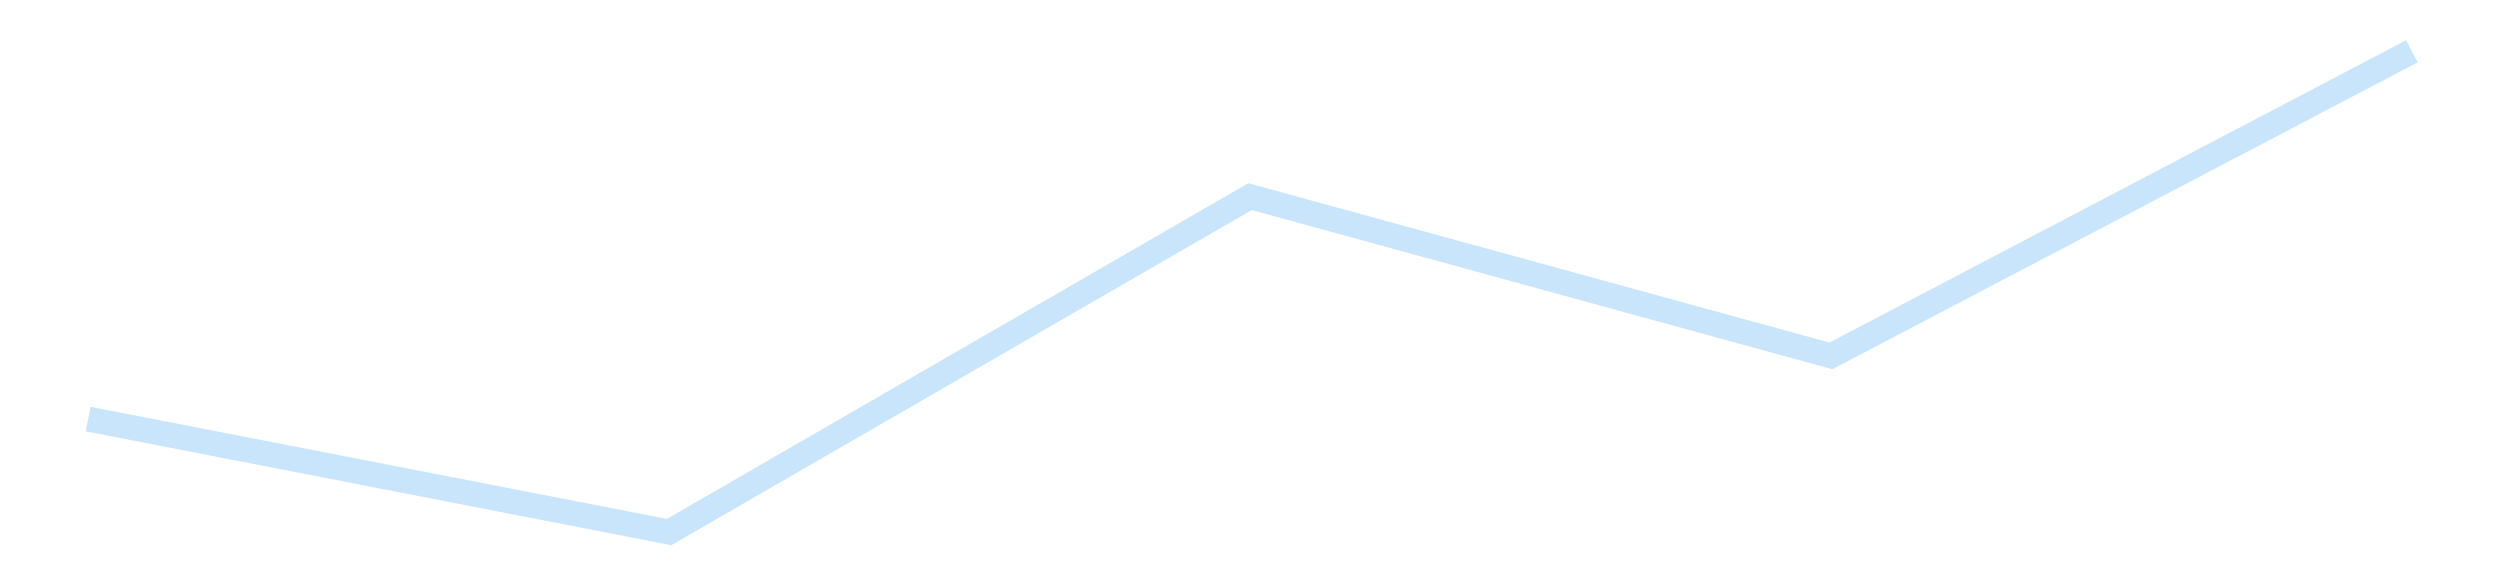 <?xml version='1.0' encoding='utf-8'?>
<svg xmlns="http://www.w3.org/2000/svg" xmlns:xlink="http://www.w3.org/1999/xlink" id="chart-2a7571a7-7d58-4ca1-96da-fe39ccdfa67a" class="pygal-chart pygal-sparkline" viewBox="0 0 300 70" width="300" height="70"><!--Generated with pygal 3.0.4 (lxml) ©Kozea 2012-2016 on 2025-11-03--><!--http://pygal.org--><!--http://github.com/Kozea/pygal--><defs><style type="text/css">#chart-2a7571a7-7d58-4ca1-96da-fe39ccdfa67a{-webkit-user-select:none;-webkit-font-smoothing:antialiased;font-family:Consolas,"Liberation Mono",Menlo,Courier,monospace}#chart-2a7571a7-7d58-4ca1-96da-fe39ccdfa67a .title{font-family:Consolas,"Liberation Mono",Menlo,Courier,monospace;font-size:16px}#chart-2a7571a7-7d58-4ca1-96da-fe39ccdfa67a .legends .legend text{font-family:Consolas,"Liberation Mono",Menlo,Courier,monospace;font-size:14px}#chart-2a7571a7-7d58-4ca1-96da-fe39ccdfa67a .axis text{font-family:Consolas,"Liberation Mono",Menlo,Courier,monospace;font-size:10px}#chart-2a7571a7-7d58-4ca1-96da-fe39ccdfa67a .axis text.major{font-family:Consolas,"Liberation Mono",Menlo,Courier,monospace;font-size:10px}#chart-2a7571a7-7d58-4ca1-96da-fe39ccdfa67a .text-overlay text.value{font-family:Consolas,"Liberation Mono",Menlo,Courier,monospace;font-size:16px}#chart-2a7571a7-7d58-4ca1-96da-fe39ccdfa67a .text-overlay text.label{font-family:Consolas,"Liberation Mono",Menlo,Courier,monospace;font-size:10px}#chart-2a7571a7-7d58-4ca1-96da-fe39ccdfa67a .tooltip{font-family:Consolas,"Liberation Mono",Menlo,Courier,monospace;font-size:14px}#chart-2a7571a7-7d58-4ca1-96da-fe39ccdfa67a text.no_data{font-family:Consolas,"Liberation Mono",Menlo,Courier,monospace;font-size:64px}
#chart-2a7571a7-7d58-4ca1-96da-fe39ccdfa67a{background-color:transparent}#chart-2a7571a7-7d58-4ca1-96da-fe39ccdfa67a path,#chart-2a7571a7-7d58-4ca1-96da-fe39ccdfa67a line,#chart-2a7571a7-7d58-4ca1-96da-fe39ccdfa67a rect,#chart-2a7571a7-7d58-4ca1-96da-fe39ccdfa67a circle{-webkit-transition:150ms;-moz-transition:150ms;transition:150ms}#chart-2a7571a7-7d58-4ca1-96da-fe39ccdfa67a .graph &gt; .background{fill:transparent}#chart-2a7571a7-7d58-4ca1-96da-fe39ccdfa67a .plot &gt; .background{fill:transparent}#chart-2a7571a7-7d58-4ca1-96da-fe39ccdfa67a .graph{fill:rgba(0,0,0,.87)}#chart-2a7571a7-7d58-4ca1-96da-fe39ccdfa67a text.no_data{fill:rgba(0,0,0,1)}#chart-2a7571a7-7d58-4ca1-96da-fe39ccdfa67a .title{fill:rgba(0,0,0,1)}#chart-2a7571a7-7d58-4ca1-96da-fe39ccdfa67a .legends .legend text{fill:rgba(0,0,0,.87)}#chart-2a7571a7-7d58-4ca1-96da-fe39ccdfa67a .legends .legend:hover text{fill:rgba(0,0,0,1)}#chart-2a7571a7-7d58-4ca1-96da-fe39ccdfa67a .axis .line{stroke:rgba(0,0,0,1)}#chart-2a7571a7-7d58-4ca1-96da-fe39ccdfa67a .axis .guide.line{stroke:rgba(0,0,0,.54)}#chart-2a7571a7-7d58-4ca1-96da-fe39ccdfa67a .axis .major.line{stroke:rgba(0,0,0,.87)}#chart-2a7571a7-7d58-4ca1-96da-fe39ccdfa67a .axis text.major{fill:rgba(0,0,0,1)}#chart-2a7571a7-7d58-4ca1-96da-fe39ccdfa67a .axis.y .guides:hover .guide.line,#chart-2a7571a7-7d58-4ca1-96da-fe39ccdfa67a .line-graph .axis.x .guides:hover .guide.line,#chart-2a7571a7-7d58-4ca1-96da-fe39ccdfa67a .stackedline-graph .axis.x .guides:hover .guide.line,#chart-2a7571a7-7d58-4ca1-96da-fe39ccdfa67a .xy-graph .axis.x .guides:hover .guide.line{stroke:rgba(0,0,0,1)}#chart-2a7571a7-7d58-4ca1-96da-fe39ccdfa67a .axis .guides:hover text{fill:rgba(0,0,0,1)}#chart-2a7571a7-7d58-4ca1-96da-fe39ccdfa67a .reactive{fill-opacity:.7;stroke-opacity:.8;stroke-width:3}#chart-2a7571a7-7d58-4ca1-96da-fe39ccdfa67a .ci{stroke:rgba(0,0,0,.87)}#chart-2a7571a7-7d58-4ca1-96da-fe39ccdfa67a .reactive.active,#chart-2a7571a7-7d58-4ca1-96da-fe39ccdfa67a .active .reactive{fill-opacity:.8;stroke-opacity:.9;stroke-width:4}#chart-2a7571a7-7d58-4ca1-96da-fe39ccdfa67a .ci .reactive.active{stroke-width:1.5}#chart-2a7571a7-7d58-4ca1-96da-fe39ccdfa67a .series text{fill:rgba(0,0,0,1)}#chart-2a7571a7-7d58-4ca1-96da-fe39ccdfa67a .tooltip rect{fill:transparent;stroke:rgba(0,0,0,1);-webkit-transition:opacity 150ms;-moz-transition:opacity 150ms;transition:opacity 150ms}#chart-2a7571a7-7d58-4ca1-96da-fe39ccdfa67a .tooltip .label{fill:rgba(0,0,0,.87)}#chart-2a7571a7-7d58-4ca1-96da-fe39ccdfa67a .tooltip .label{fill:rgba(0,0,0,.87)}#chart-2a7571a7-7d58-4ca1-96da-fe39ccdfa67a .tooltip .legend{font-size:.8em;fill:rgba(0,0,0,.54)}#chart-2a7571a7-7d58-4ca1-96da-fe39ccdfa67a .tooltip .x_label{font-size:.6em;fill:rgba(0,0,0,1)}#chart-2a7571a7-7d58-4ca1-96da-fe39ccdfa67a .tooltip .xlink{font-size:.5em;text-decoration:underline}#chart-2a7571a7-7d58-4ca1-96da-fe39ccdfa67a .tooltip .value{font-size:1.5em}#chart-2a7571a7-7d58-4ca1-96da-fe39ccdfa67a .bound{font-size:.5em}#chart-2a7571a7-7d58-4ca1-96da-fe39ccdfa67a .max-value{font-size:.75em;fill:rgba(0,0,0,.54)}#chart-2a7571a7-7d58-4ca1-96da-fe39ccdfa67a .map-element{fill:transparent;stroke:rgba(0,0,0,.54) !important}#chart-2a7571a7-7d58-4ca1-96da-fe39ccdfa67a .map-element .reactive{fill-opacity:inherit;stroke-opacity:inherit}#chart-2a7571a7-7d58-4ca1-96da-fe39ccdfa67a .color-0,#chart-2a7571a7-7d58-4ca1-96da-fe39ccdfa67a .color-0 a:visited{stroke:#bbdefb;fill:#bbdefb}#chart-2a7571a7-7d58-4ca1-96da-fe39ccdfa67a .text-overlay .color-0 text{fill:black}
#chart-2a7571a7-7d58-4ca1-96da-fe39ccdfa67a text.no_data{text-anchor:middle}#chart-2a7571a7-7d58-4ca1-96da-fe39ccdfa67a .guide.line{fill:none}#chart-2a7571a7-7d58-4ca1-96da-fe39ccdfa67a .centered{text-anchor:middle}#chart-2a7571a7-7d58-4ca1-96da-fe39ccdfa67a .title{text-anchor:middle}#chart-2a7571a7-7d58-4ca1-96da-fe39ccdfa67a .legends .legend text{fill-opacity:1}#chart-2a7571a7-7d58-4ca1-96da-fe39ccdfa67a .axis.x text{text-anchor:middle}#chart-2a7571a7-7d58-4ca1-96da-fe39ccdfa67a .axis.x:not(.web) text[transform]{text-anchor:start}#chart-2a7571a7-7d58-4ca1-96da-fe39ccdfa67a .axis.x:not(.web) text[transform].backwards{text-anchor:end}#chart-2a7571a7-7d58-4ca1-96da-fe39ccdfa67a .axis.y text{text-anchor:end}#chart-2a7571a7-7d58-4ca1-96da-fe39ccdfa67a .axis.y text[transform].backwards{text-anchor:start}#chart-2a7571a7-7d58-4ca1-96da-fe39ccdfa67a .axis.y2 text{text-anchor:start}#chart-2a7571a7-7d58-4ca1-96da-fe39ccdfa67a .axis.y2 text[transform].backwards{text-anchor:end}#chart-2a7571a7-7d58-4ca1-96da-fe39ccdfa67a .axis .guide.line{stroke-dasharray:4,4;stroke:black}#chart-2a7571a7-7d58-4ca1-96da-fe39ccdfa67a .axis .major.guide.line{stroke-dasharray:6,6;stroke:black}#chart-2a7571a7-7d58-4ca1-96da-fe39ccdfa67a .horizontal .axis.y .guide.line,#chart-2a7571a7-7d58-4ca1-96da-fe39ccdfa67a .horizontal .axis.y2 .guide.line,#chart-2a7571a7-7d58-4ca1-96da-fe39ccdfa67a .vertical .axis.x .guide.line{opacity:0}#chart-2a7571a7-7d58-4ca1-96da-fe39ccdfa67a .horizontal .axis.always_show .guide.line,#chart-2a7571a7-7d58-4ca1-96da-fe39ccdfa67a .vertical .axis.always_show .guide.line{opacity:1 !important}#chart-2a7571a7-7d58-4ca1-96da-fe39ccdfa67a .axis.y .guides:hover .guide.line,#chart-2a7571a7-7d58-4ca1-96da-fe39ccdfa67a .axis.y2 .guides:hover .guide.line,#chart-2a7571a7-7d58-4ca1-96da-fe39ccdfa67a .axis.x .guides:hover .guide.line{opacity:1}#chart-2a7571a7-7d58-4ca1-96da-fe39ccdfa67a .axis .guides:hover text{opacity:1}#chart-2a7571a7-7d58-4ca1-96da-fe39ccdfa67a .nofill{fill:none}#chart-2a7571a7-7d58-4ca1-96da-fe39ccdfa67a .subtle-fill{fill-opacity:.2}#chart-2a7571a7-7d58-4ca1-96da-fe39ccdfa67a .dot{stroke-width:1px;fill-opacity:1;stroke-opacity:1}#chart-2a7571a7-7d58-4ca1-96da-fe39ccdfa67a .dot.active{stroke-width:5px}#chart-2a7571a7-7d58-4ca1-96da-fe39ccdfa67a .dot.negative{fill:transparent}#chart-2a7571a7-7d58-4ca1-96da-fe39ccdfa67a text,#chart-2a7571a7-7d58-4ca1-96da-fe39ccdfa67a tspan{stroke:none !important}#chart-2a7571a7-7d58-4ca1-96da-fe39ccdfa67a .series text.active{opacity:1}#chart-2a7571a7-7d58-4ca1-96da-fe39ccdfa67a .tooltip rect{fill-opacity:.95;stroke-width:.5}#chart-2a7571a7-7d58-4ca1-96da-fe39ccdfa67a .tooltip text{fill-opacity:1}#chart-2a7571a7-7d58-4ca1-96da-fe39ccdfa67a .showable{visibility:hidden}#chart-2a7571a7-7d58-4ca1-96da-fe39ccdfa67a .showable.shown{visibility:visible}#chart-2a7571a7-7d58-4ca1-96da-fe39ccdfa67a .gauge-background{fill:rgba(229,229,229,1);stroke:none}#chart-2a7571a7-7d58-4ca1-96da-fe39ccdfa67a .bg-lines{stroke:transparent;stroke-width:2px}</style><script type="text/javascript">window.pygal = window.pygal || {};window.pygal.config = window.pygal.config || {};window.pygal.config['2a7571a7-7d58-4ca1-96da-fe39ccdfa67a'] = {"allow_interruptions": false, "box_mode": "extremes", "classes": ["pygal-chart", "pygal-sparkline"], "css": ["file://style.css", "file://graph.css"], "defs": [], "disable_xml_declaration": false, "dots_size": 2.5, "dynamic_print_values": false, "explicit_size": true, "fill": false, "force_uri_protocol": "https", "formatter": null, "half_pie": false, "height": 70, "include_x_axis": false, "inner_radius": 0, "interpolate": null, "interpolation_parameters": {}, "interpolation_precision": 250, "inverse_y_axis": false, "js": [], "legend_at_bottom": false, "legend_at_bottom_columns": null, "legend_box_size": 12, "logarithmic": false, "margin": 5, "margin_bottom": null, "margin_left": null, "margin_right": null, "margin_top": null, "max_scale": 2, "min_scale": 1, "missing_value_fill_truncation": "x", "no_data_text": "", "no_prefix": false, "order_min": null, "pretty_print": false, "print_labels": false, "print_values": false, "print_values_position": "center", "print_zeroes": true, "range": null, "rounded_bars": null, "secondary_range": null, "show_dots": false, "show_legend": false, "show_minor_x_labels": true, "show_minor_y_labels": true, "show_only_major_dots": false, "show_x_guides": false, "show_x_labels": false, "show_y_guides": true, "show_y_labels": false, "spacing": 0, "stack_from_top": false, "strict": false, "stroke": true, "stroke_style": null, "style": {"background": "transparent", "ci_colors": [], "colors": ["#bbdefb"], "dot_opacity": "1", "font_family": "Consolas, \"Liberation Mono\", Menlo, Courier, monospace", "foreground": "rgba(0, 0, 0, .87)", "foreground_strong": "rgba(0, 0, 0, 1)", "foreground_subtle": "rgba(0, 0, 0, .54)", "guide_stroke_color": "black", "guide_stroke_dasharray": "4,4", "label_font_family": "Consolas, \"Liberation Mono\", Menlo, Courier, monospace", "label_font_size": 10, "legend_font_family": "Consolas, \"Liberation Mono\", Menlo, Courier, monospace", "legend_font_size": 14, "major_guide_stroke_color": "black", "major_guide_stroke_dasharray": "6,6", "major_label_font_family": "Consolas, \"Liberation Mono\", Menlo, Courier, monospace", "major_label_font_size": 10, "no_data_font_family": "Consolas, \"Liberation Mono\", Menlo, Courier, monospace", "no_data_font_size": 64, "opacity": ".7", "opacity_hover": ".8", "plot_background": "transparent", "stroke_opacity": ".8", "stroke_opacity_hover": ".9", "stroke_width": 3, "stroke_width_hover": "4", "title_font_family": "Consolas, \"Liberation Mono\", Menlo, Courier, monospace", "title_font_size": 16, "tooltip_font_family": "Consolas, \"Liberation Mono\", Menlo, Courier, monospace", "tooltip_font_size": 14, "transition": "150ms", "value_background": "rgba(229, 229, 229, 1)", "value_colors": [], "value_font_family": "Consolas, \"Liberation Mono\", Menlo, Courier, monospace", "value_font_size": 16, "value_label_font_family": "Consolas, \"Liberation Mono\", Menlo, Courier, monospace", "value_label_font_size": 10}, "title": null, "tooltip_border_radius": 0, "tooltip_fancy_mode": true, "truncate_label": null, "truncate_legend": null, "width": 300, "x_label_rotation": 0, "x_labels": null, "x_labels_major": null, "x_labels_major_count": null, "x_labels_major_every": null, "x_title": null, "xrange": null, "y_label_rotation": 0, "y_labels": null, "y_labels_major": null, "y_labels_major_count": null, "y_labels_major_every": null, "y_title": null, "zero": 0, "legends": [""]}</script></defs><title>Pygal</title><g class="graph line-graph vertical"><rect x="0" y="0" width="300" height="70" class="background"/><g transform="translate(5, 5)" class="plot"><rect x="0" y="0" width="290" height="60" class="background"/><g class="series serie-0 color-0"><path d="M5.577 45.289 L75.288 58.846 145 18.597 214.712 37.708 284.423 1.154" class="line reactive nofill"/></g></g><g class="titles"/><g transform="translate(5, 5)" class="plot overlay"><g class="series serie-0 color-0"/></g><g transform="translate(5, 5)" class="plot text-overlay"><g class="series serie-0 color-0"/></g><g transform="translate(5, 5)" class="plot tooltip-overlay"><g transform="translate(0 0)" style="opacity: 0" class="tooltip"><rect rx="0" ry="0" width="0" height="0" class="tooltip-box"/><g class="text"/></g></g></g></svg>
